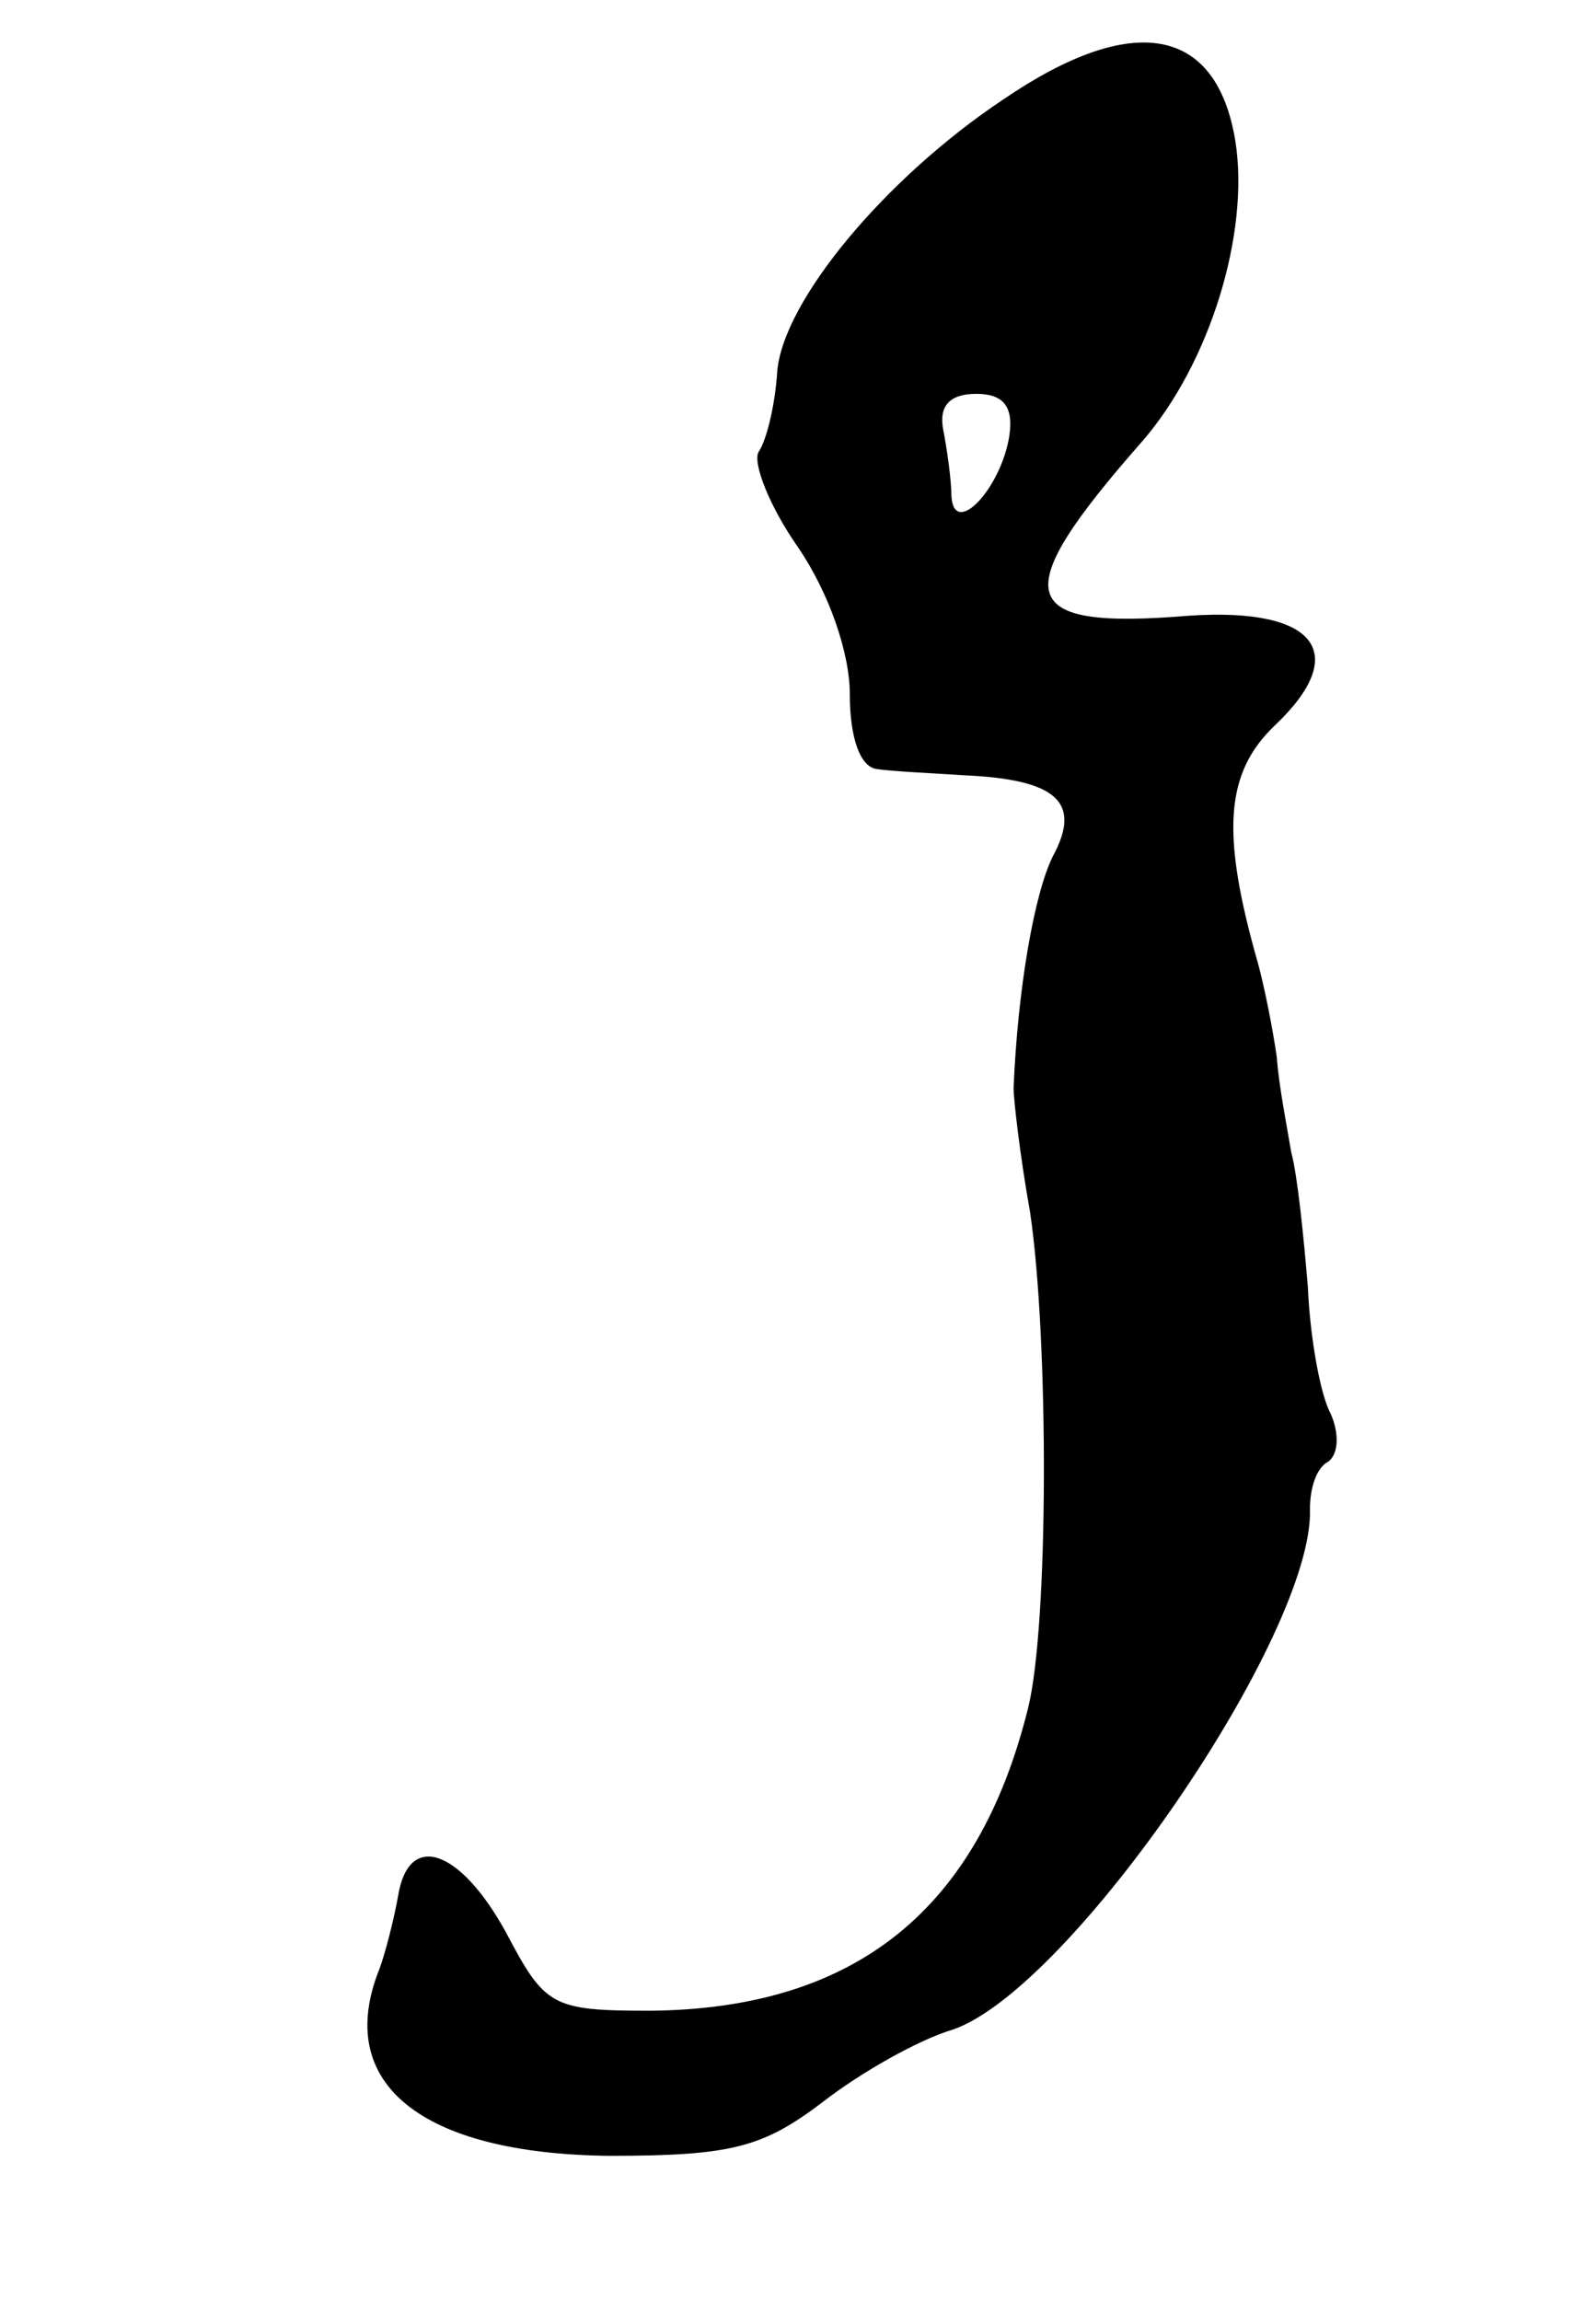 <?xml version="1.0" standalone="no"?>
<!DOCTYPE svg PUBLIC "-//W3C//DTD SVG 20010904//EN"
 "http://www.w3.org/TR/2001/REC-SVG-20010904/DTD/svg10.dtd">
<svg version="1.0" xmlns="http://www.w3.org/2000/svg"
 width="77pt" height="111pt" viewBox="0 0 77 111"
 preserveAspectRatio="xMidYMid meet">
<g transform="translate(0,111) scale(0.1,-0.1)"
fill="#000000" stroke="none">
<path d="M484 1062 c-57 -38 -106 -97 -109 -131 -1 -16 -5 -33 -9 -39 -3 -5 5
-26 19 -46 15 -22 25 -51 25 -71 0 -21 5 -35 13 -36 6 -1 26 -2 42 -3 45 -2
57 -13 43 -39 -9 -18 -17 -64 -19 -112 0 -5 3 -32 8 -60 9 -61 9 -199 -1 -239
-24 -97 -83 -145 -182 -146 -48 0 -51 2 -70 38 -22 40 -47 49 -52 17 -2 -11
-6 -27 -9 -35 -22 -55 20 -89 111 -90 59 0 74 4 103 26 18 14 46 30 63 35 57
20 174 191 172 251 0 10 3 20 9 23 5 4 5 14 1 23 -5 9 -10 37 -11 61 -2 24 -5
54 -8 65 -2 12 -6 32 -7 46 -2 14 -6 34 -9 45 -18 63 -16 92 8 115 37 35 20
57 -41 53 -84 -7 -89 9 -23 84 33 38 52 101 45 145 -9 55 -49 63 -112 20z m3
-162 c-4 -26 -27 -50 -28 -29 0 7 -2 22 -4 32 -2 11 3 17 16 17 13 0 18 -6 16
-20z"/>
</g>
</svg>
